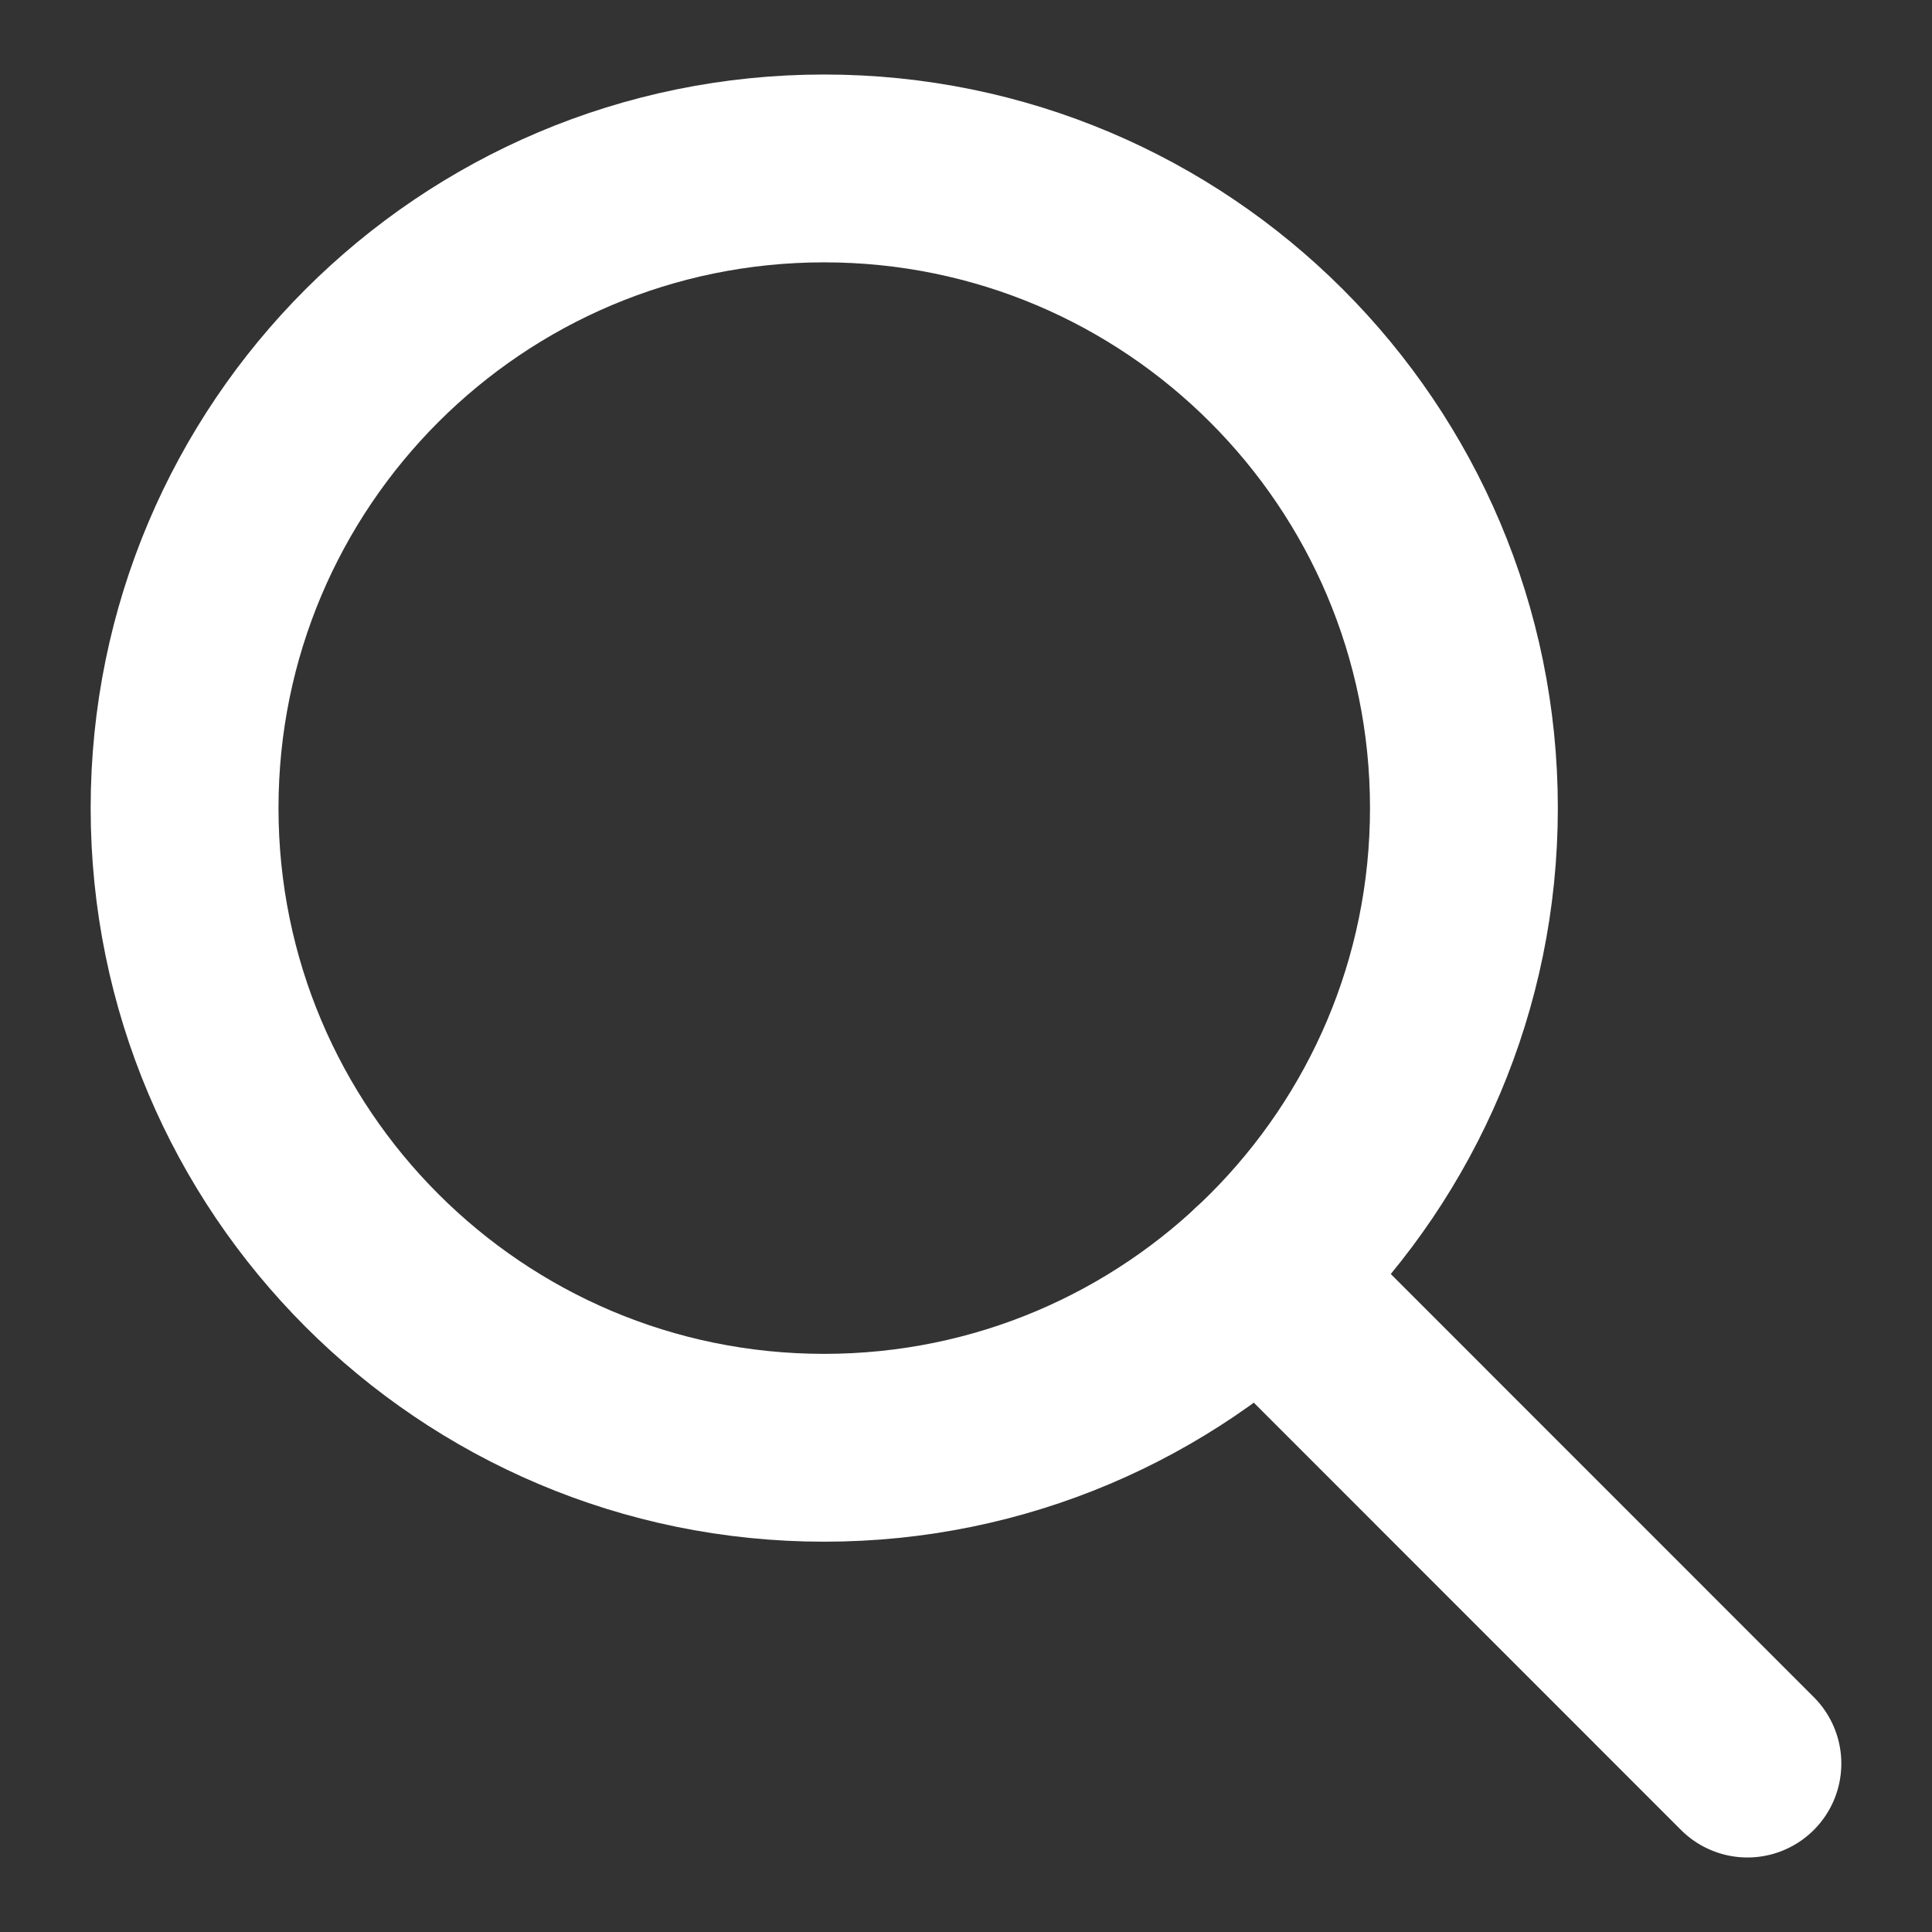 <?xml version="1.0" encoding="utf-8"?>
<!-- Generator: Adobe Illustrator 16.0.0, SVG Export Plug-In . SVG Version: 6.00 Build 0)  -->
<!DOCTYPE svg PUBLIC "-//W3C//DTD SVG 1.1//EN" "http://www.w3.org/Graphics/SVG/1.1/DTD/svg11.dtd">
<svg version="1.1" id="Layer_1" xmlns="http://www.w3.org/2000/svg" xmlns:xlink="http://www.w3.org/1999/xlink" x="0px" y="0px"
	 width="360px" height="360px" viewBox="0 0 360 360" enable-background="new 0 0 360 360" xml:space="preserve">
<rect x="0" y="0" width="360" height="360" fill="#333333" stroke="none"/>
<g>
	<path fill="none" stroke="#ffffff" stroke-width="35" stroke-miterlimit="10" d="M272.78,150.568
		c0-65.83-53.395-119.183-119.214-119.183c-65.841,0-119.172,53.353-119.172,119.183c0,65.81,53.331,119.204,119.172,119.204
		C219.386,269.772,272.78,216.377,272.78,150.568z"/>
	
		<line fill="none" stroke="#ffffff" stroke-width="35" stroke-linecap="round" stroke-miterlimit="10" x1="234.798" y1="237.786" x2="325.605" y2="328.614"/>
</g>
</svg>
